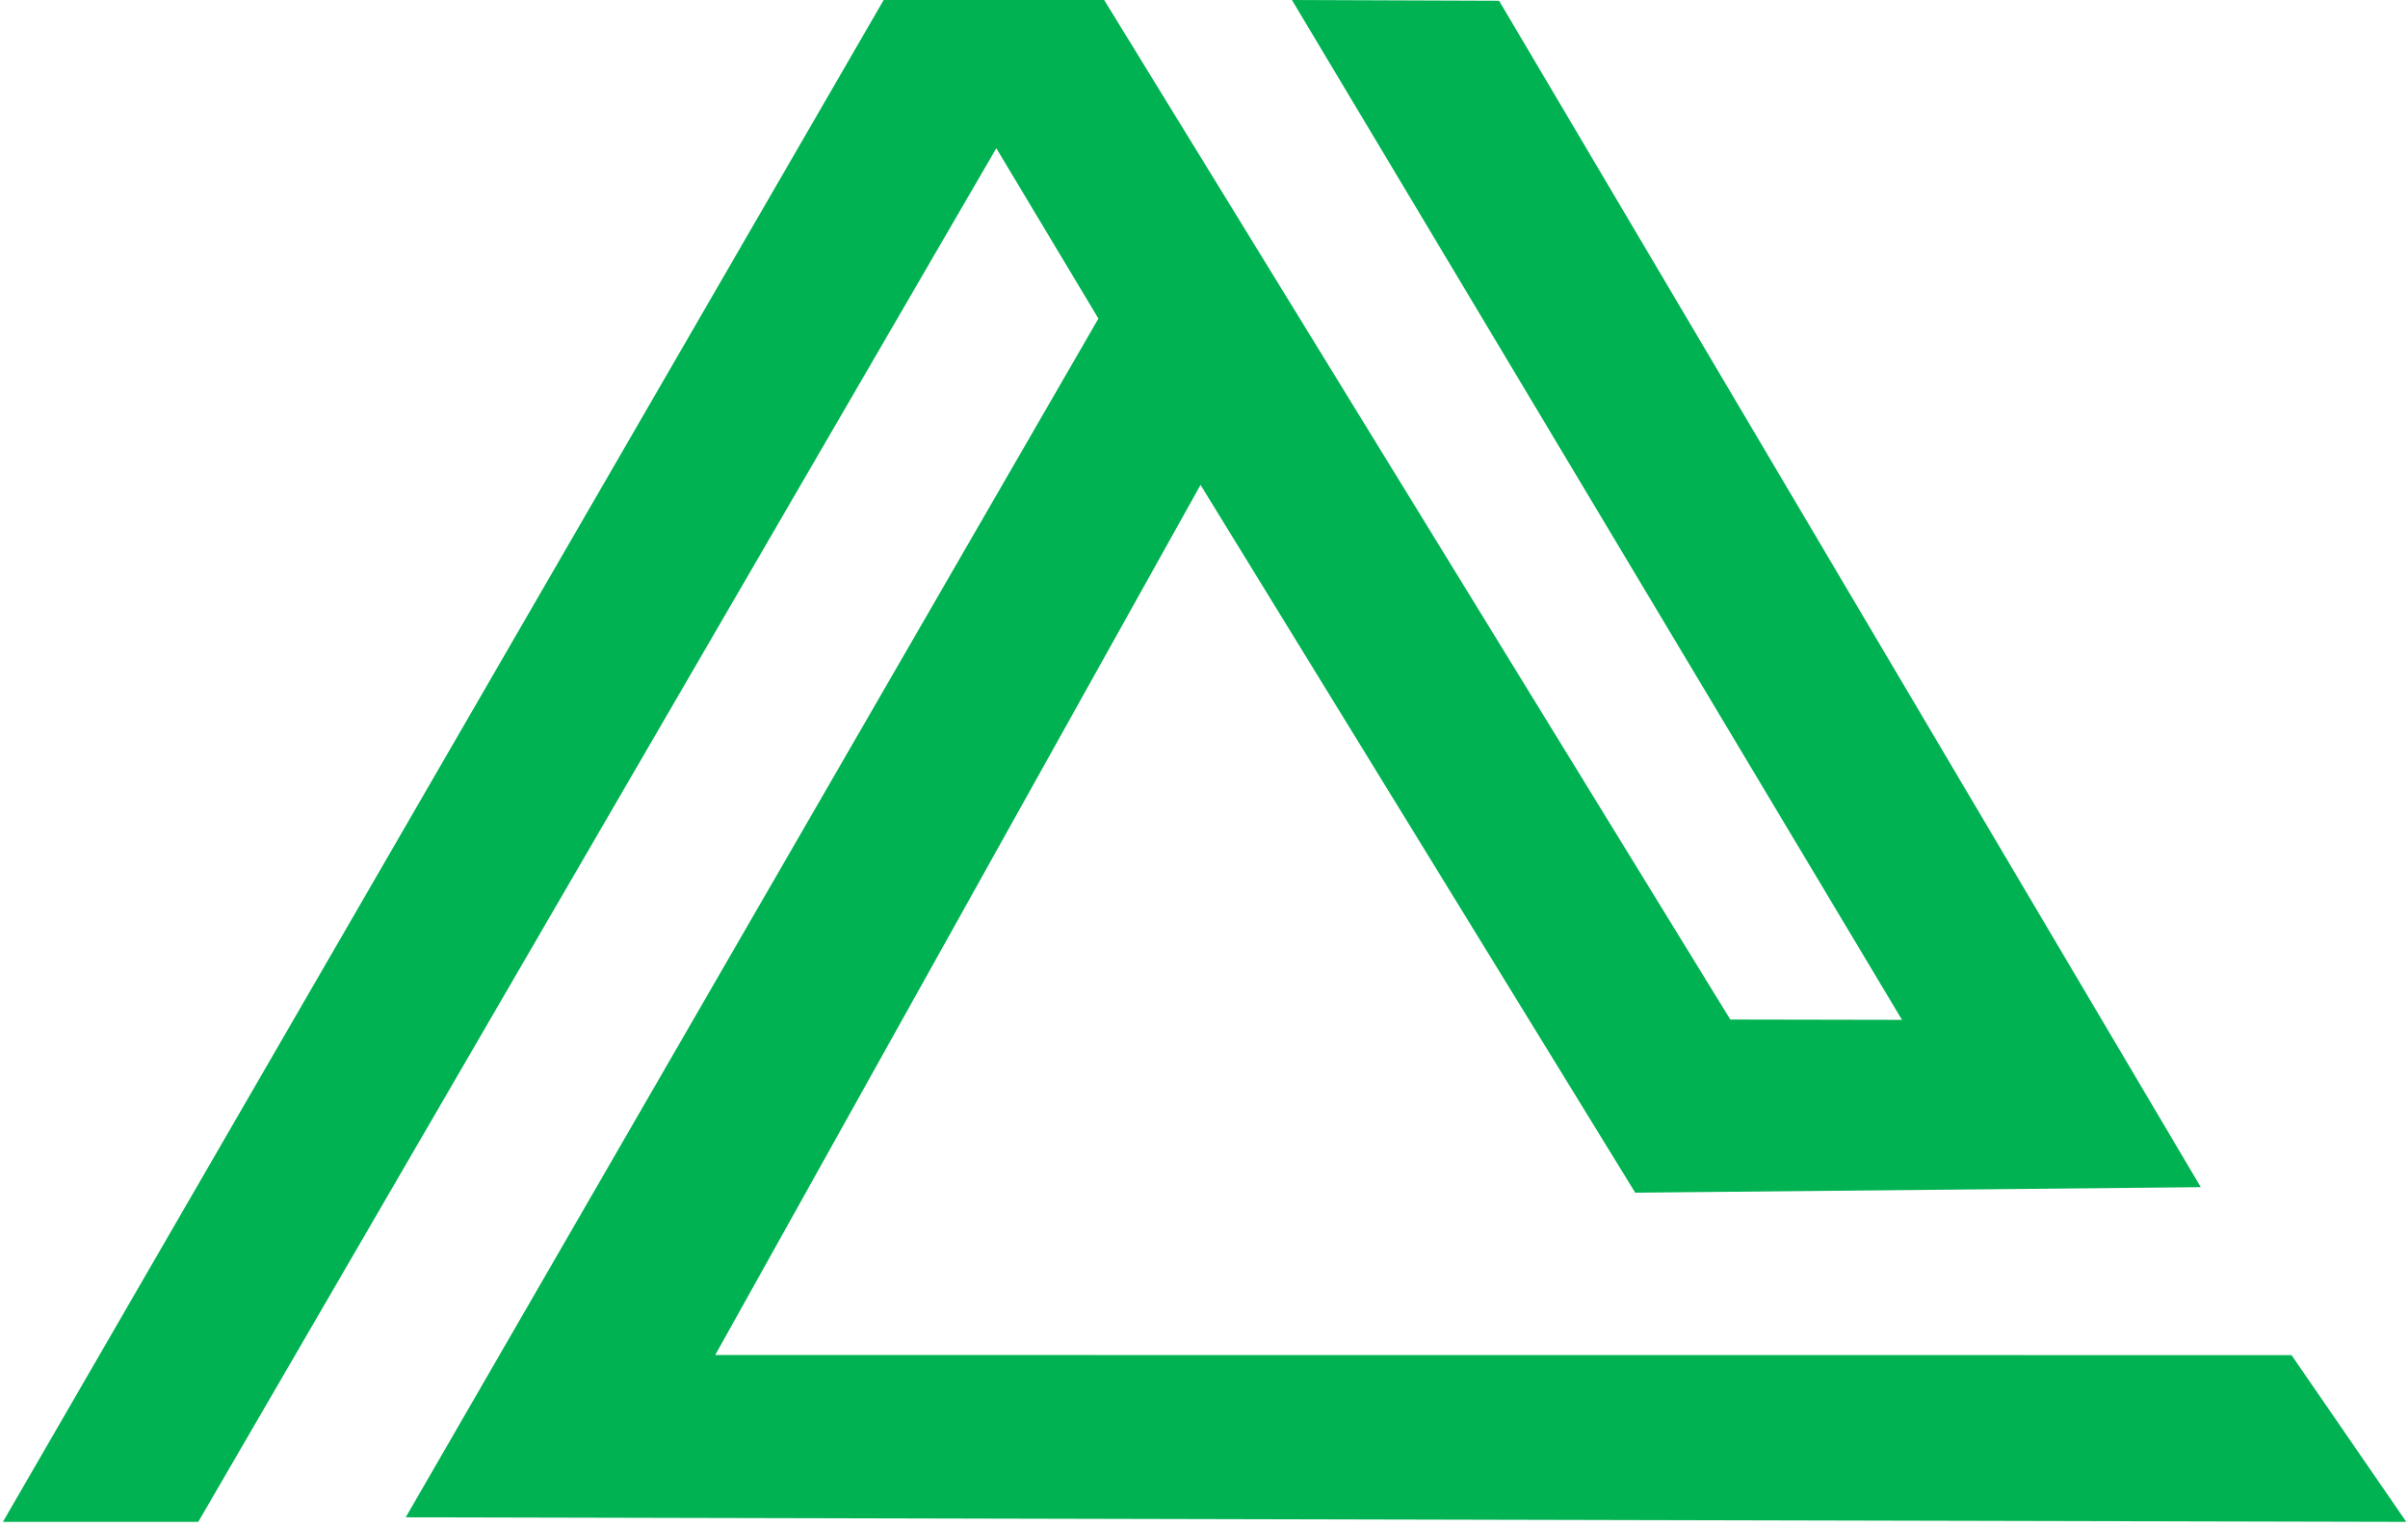 <svg width="407" height="258" viewBox="0 0 407 258" fill="none" xmlns="http://www.w3.org/2000/svg">
<path d="M406.714 257.172L387.31 228.992L120.886 228.974L202.915 81.937L276.387 201.545L371.975 200.611L253.374 0.128L218.361 0L321.478 172.339L292.456 172.285L186.626 0H149.359L0.49 257.172H33.507L168.396 25.047L185.655 53.831L68.576 256.402L406.714 257.172Z" fill="#00B252"/>
</svg>
